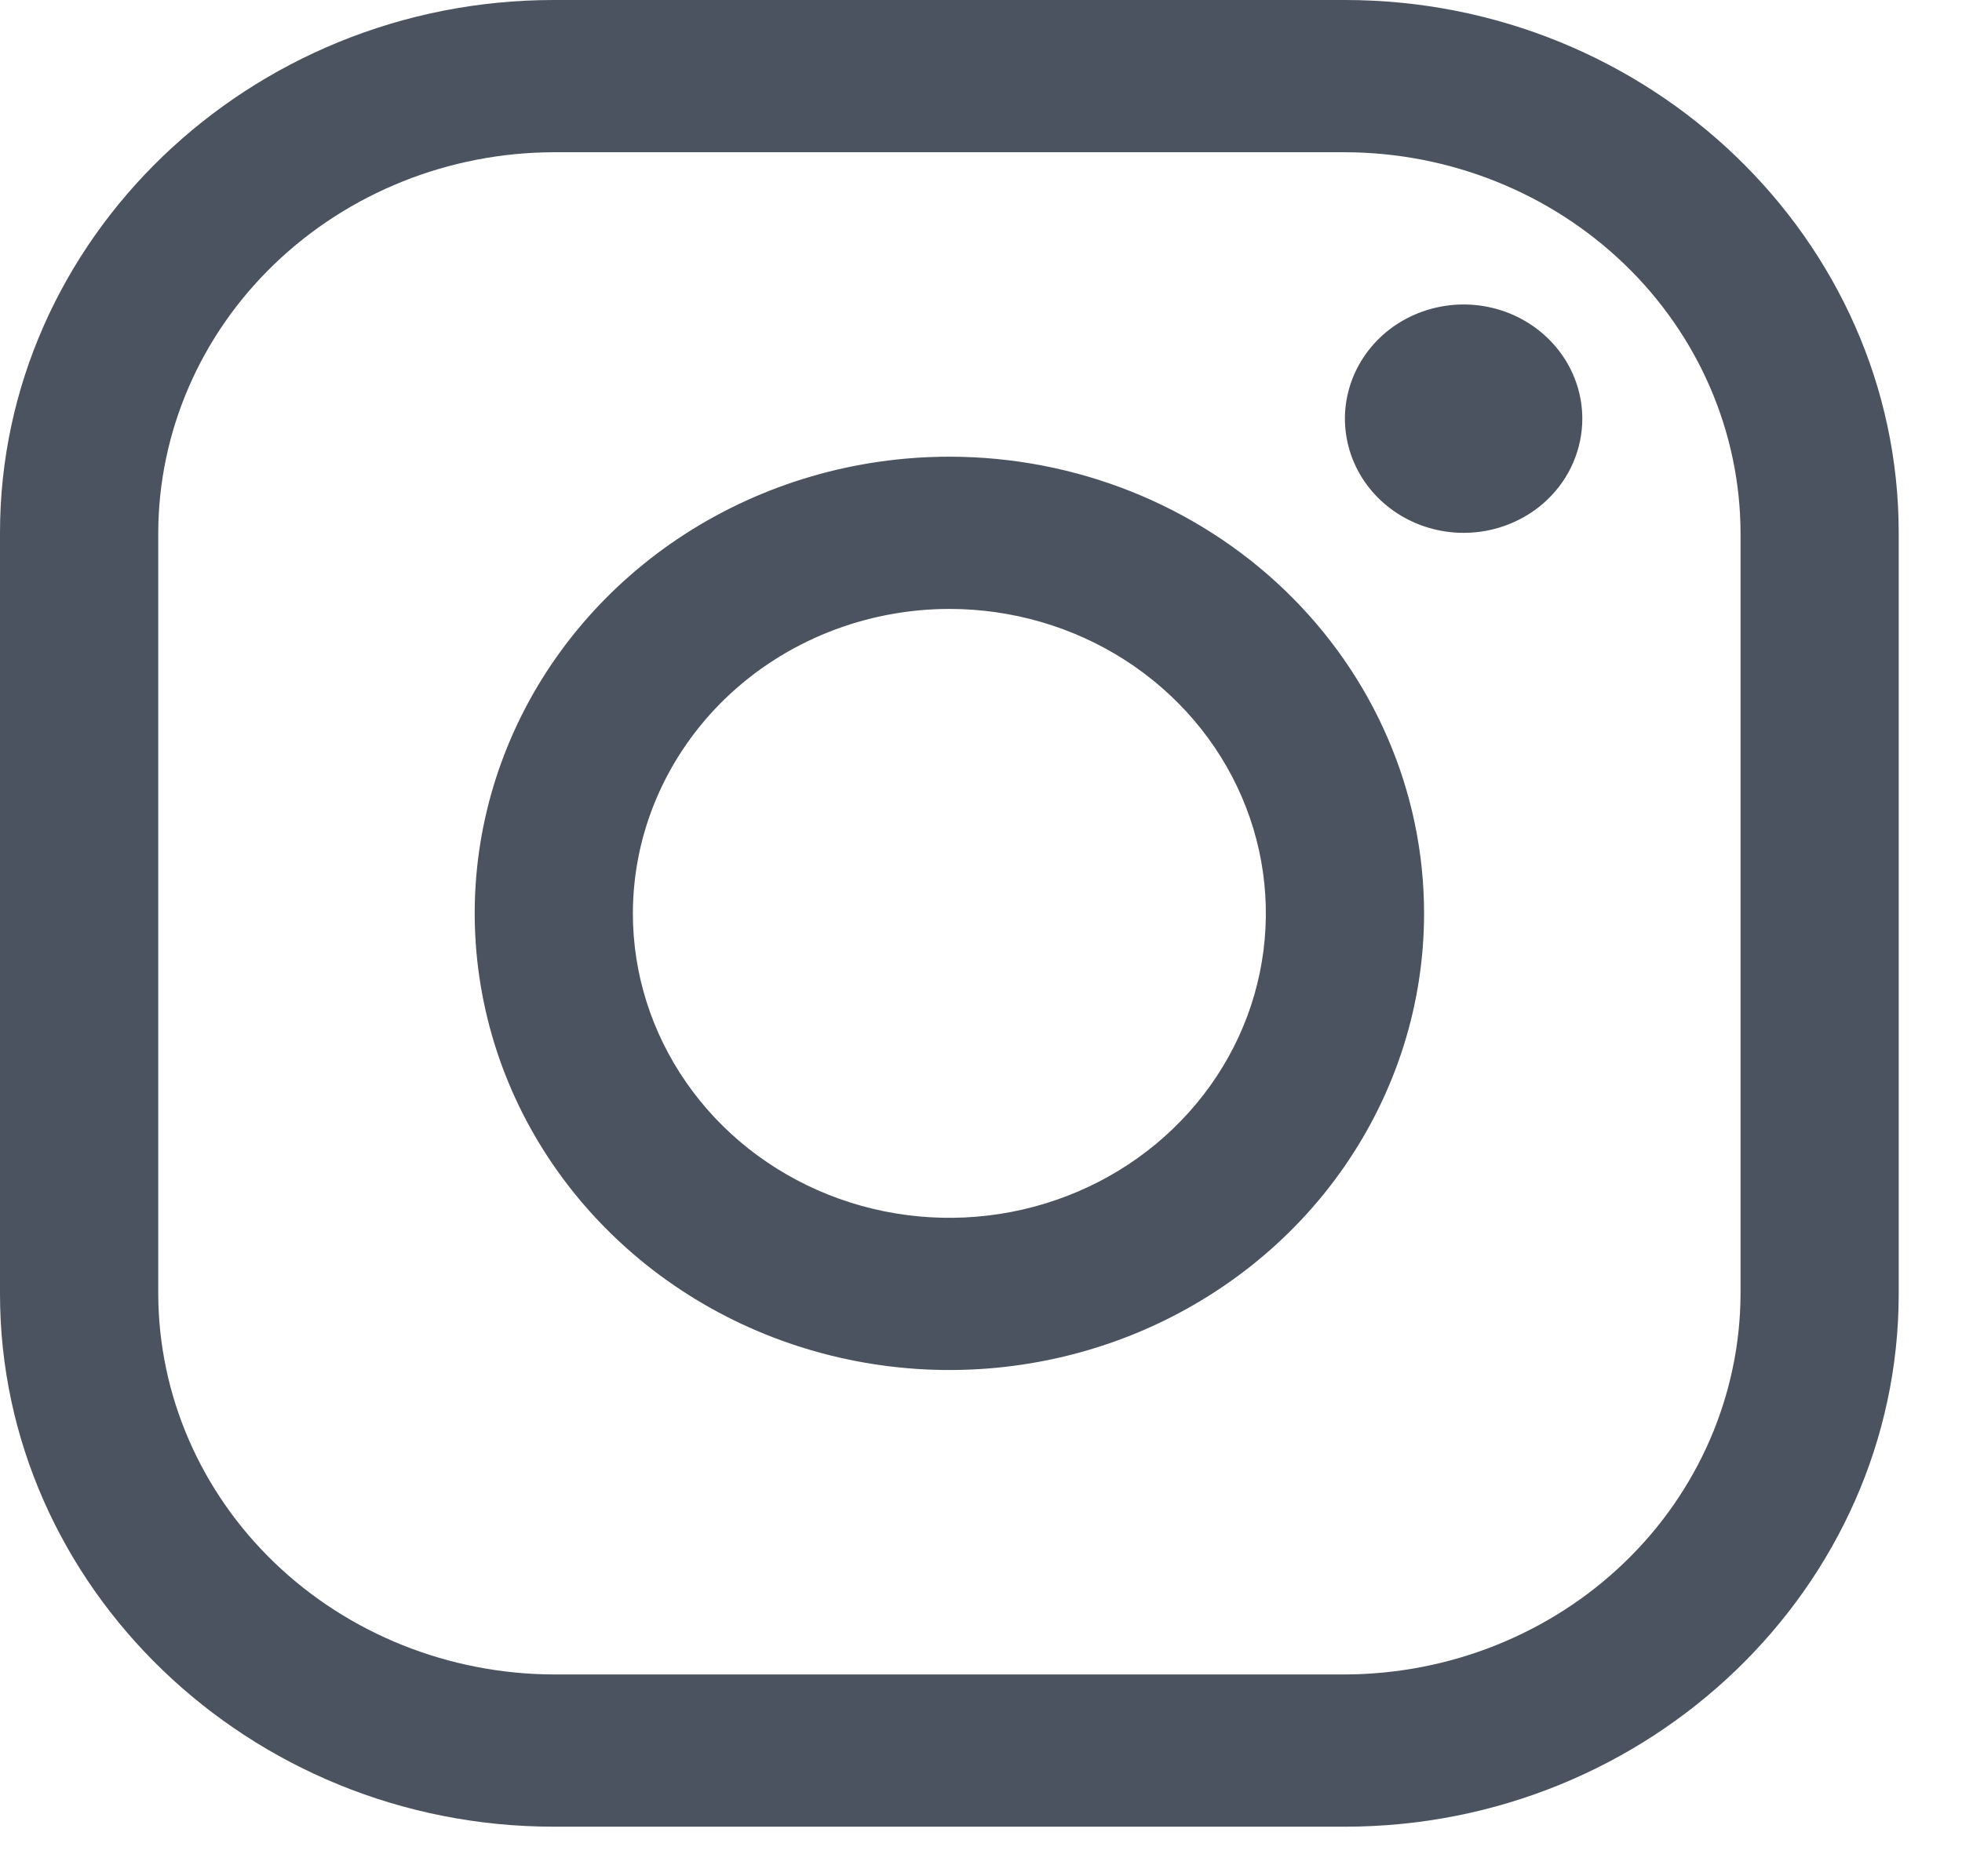 <svg width="23" height="22" viewBox="0 0 23 22" fill="none" xmlns="http://www.w3.org/2000/svg">
<path d="M15.766 1.785C16.995 1.788 18.172 2.26 19.041 3.096C19.91 3.932 20.4 5.065 20.404 6.247V15.171C20.4 16.354 19.91 17.487 19.041 18.323C18.172 19.159 16.995 19.63 15.766 19.634H6.492C5.263 19.63 4.086 19.159 3.217 18.323C2.348 17.487 1.858 16.354 1.855 15.171V6.247C1.858 5.065 2.348 3.932 3.217 3.096C4.086 2.26 5.263 1.788 6.492 1.785H15.766ZM15.766 0H6.492C2.921 0 0 2.811 0 6.247V15.171C0 18.607 2.921 21.419 6.492 21.419H15.766C19.337 21.419 22.258 18.607 22.258 15.171V6.247C22.258 2.811 19.337 0 15.766 0Z" fill="#4A535F"/>
<path d="M17.157 6.248C16.882 6.248 16.613 6.169 16.384 6.022C16.156 5.875 15.977 5.666 15.872 5.421C15.767 5.177 15.739 4.907 15.793 4.648C15.847 4.388 15.979 4.15 16.174 3.962C16.368 3.775 16.616 3.648 16.886 3.596C17.156 3.544 17.436 3.571 17.69 3.672C17.944 3.774 18.161 3.945 18.314 4.165C18.467 4.385 18.549 4.644 18.549 4.909C18.549 5.085 18.513 5.259 18.443 5.422C18.374 5.584 18.271 5.732 18.142 5.856C18.013 5.981 17.859 6.079 17.69 6.146C17.521 6.214 17.34 6.248 17.157 6.248ZM11.129 7.14C11.863 7.14 12.58 7.349 13.19 7.741C13.8 8.134 14.276 8.691 14.557 9.344C14.838 9.996 14.911 10.714 14.768 11.406C14.625 12.099 14.271 12.735 13.752 13.234C13.234 13.733 12.573 14.073 11.853 14.211C11.133 14.349 10.387 14.278 9.71 14.008C9.032 13.738 8.452 13.28 8.045 12.693C7.637 12.106 7.419 11.416 7.419 10.71C7.42 9.763 7.812 8.856 8.507 8.186C9.203 7.517 10.146 7.141 11.129 7.14ZM11.129 5.355C10.029 5.355 8.953 5.669 8.038 6.257C7.123 6.846 6.409 7.682 5.988 8.661C5.567 9.639 5.457 10.716 5.672 11.754C5.886 12.793 6.416 13.747 7.195 14.496C7.973 15.245 8.964 15.755 10.044 15.961C11.123 16.168 12.242 16.062 13.259 15.657C14.275 15.251 15.145 14.565 15.756 13.684C16.367 12.804 16.694 11.769 16.694 10.71C16.694 9.29 16.108 7.928 15.064 6.923C14.02 5.919 12.605 5.355 11.129 5.355Z" fill="#4A535F"/>
</svg>
